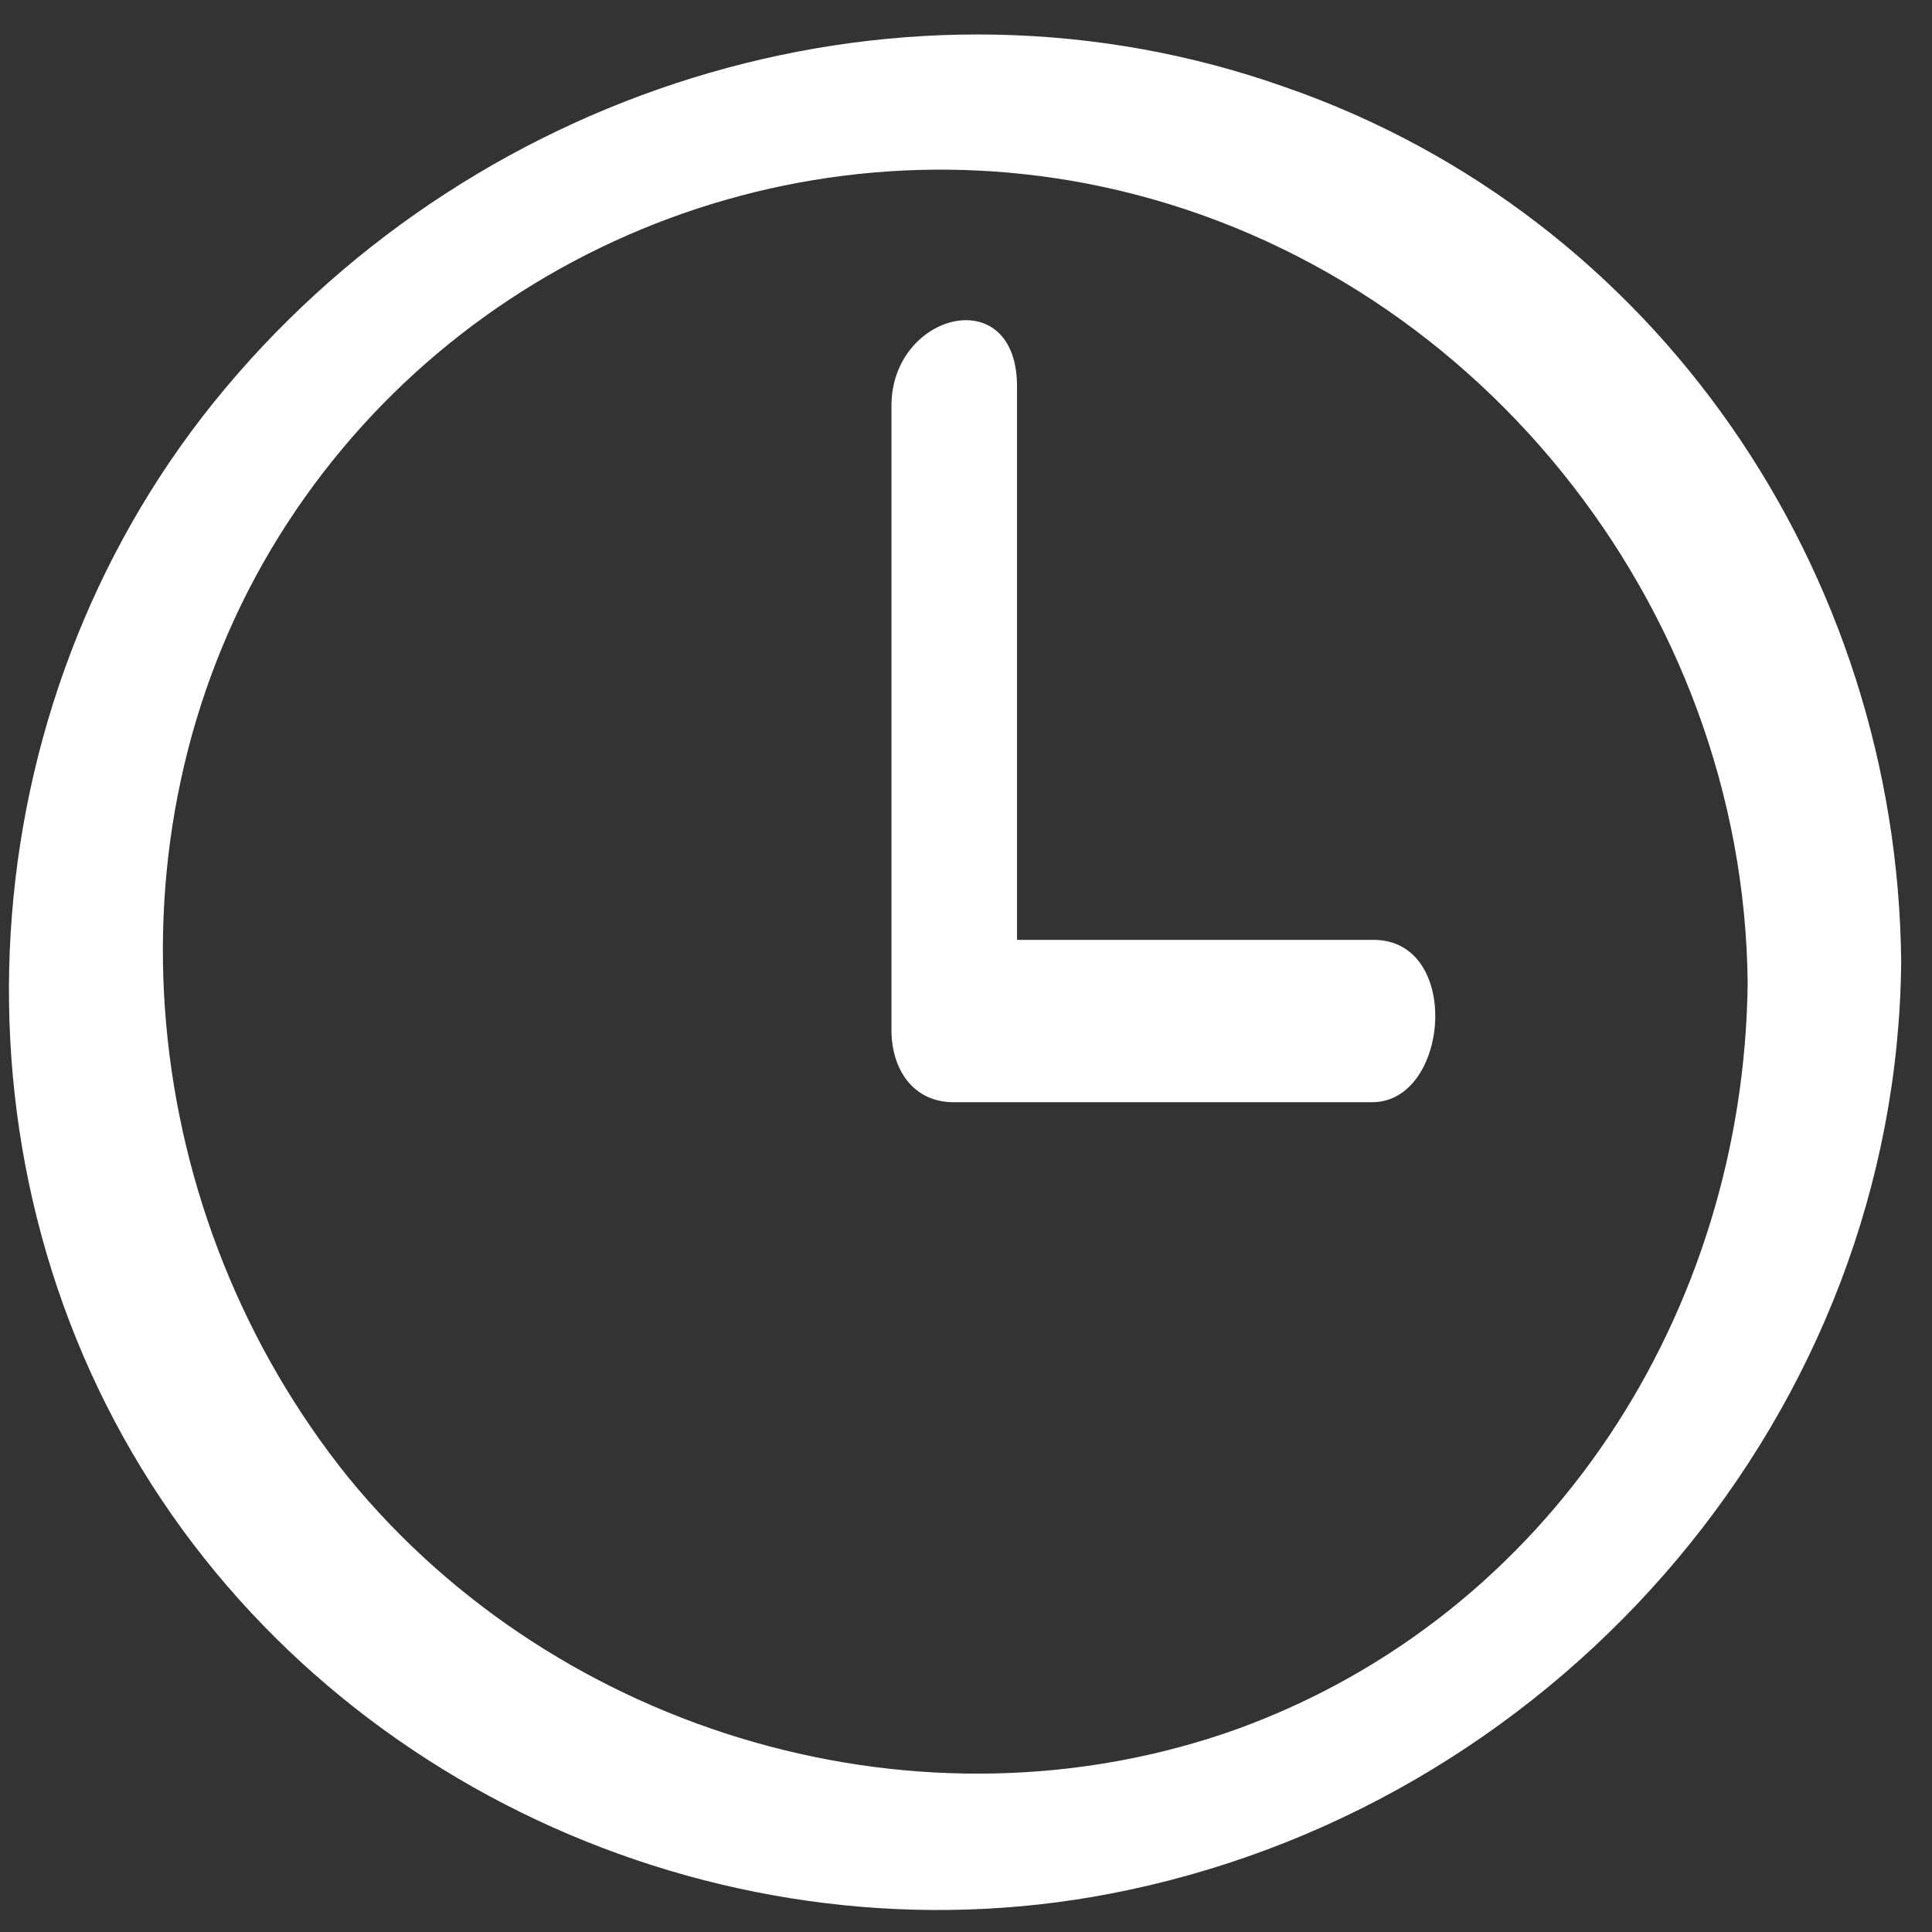 <svg width="66" height="66" viewBox="0 0 66 66" fill="none" xmlns="http://www.w3.org/2000/svg">
<rect x="0" y="0" width="66" height="66" fill="#333333" stroke="none"/>
<g clip-path="url(#clip0_16_14)">
<g clip-path="url(#clip1_16_14)">
<g clip-path="url(#clip2_16_14)">
<path d="M59.703 33.58C59.574 44.803 52.987 55.16 42.283 59.06C31.537 62.916 19.1 59.276 11.907 50.48C4.713 41.553 3.37 28.683 9.263 18.76C15.07 9.01 26.51 4.027 37.603 6.367C50.3 9.053 59.574 20.666 59.703 33.58C59.747 36.83 64.99 35.486 64.947 32.843C64.817 19.54 56.627 7.407 43.93 2.986C31.017 -1.607 16.457 2.813 7.703 13.257C-0.92 23.526 -2.177 38.693 4.843 50.176C11.777 61.53 25.6 67.337 38.557 64.563C53.464 61.4 64.817 48.183 64.947 32.843C64.99 29.55 59.747 30.893 59.703 33.58Z" fill="white"/>
<path d="M30.453 13.863C30.453 20.97 30.453 28.077 30.453 35.183C30.453 36.527 31.19 37.653 32.577 37.653C37.343 37.653 42.11 37.653 46.877 37.653C49.52 37.653 49.953 32.107 46.92 32.107C42.153 32.107 37.387 32.107 32.62 32.107C33.313 32.93 34.05 33.753 34.743 34.577C34.743 27.47 34.743 20.363 34.743 13.257C34.787 9.573 30.453 10.657 30.453 13.863Z" fill="white"/>
</g>
</g>
</g>
<defs>
<clipPath id="clip0_16_14">
<rect width="65" height="65" fill="white" transform="translate(0.12 0.69)"/>
</clipPath>
<clipPath id="clip1_16_14">
<rect width="65" height="65" fill="white" transform="translate(0.12 0.69)"/>
</clipPath>
<clipPath id="clip2_16_14">
<rect width="65" height="65" fill="white" transform="translate(0.12 0.69)"/>
</clipPath>
</defs>
</svg>
